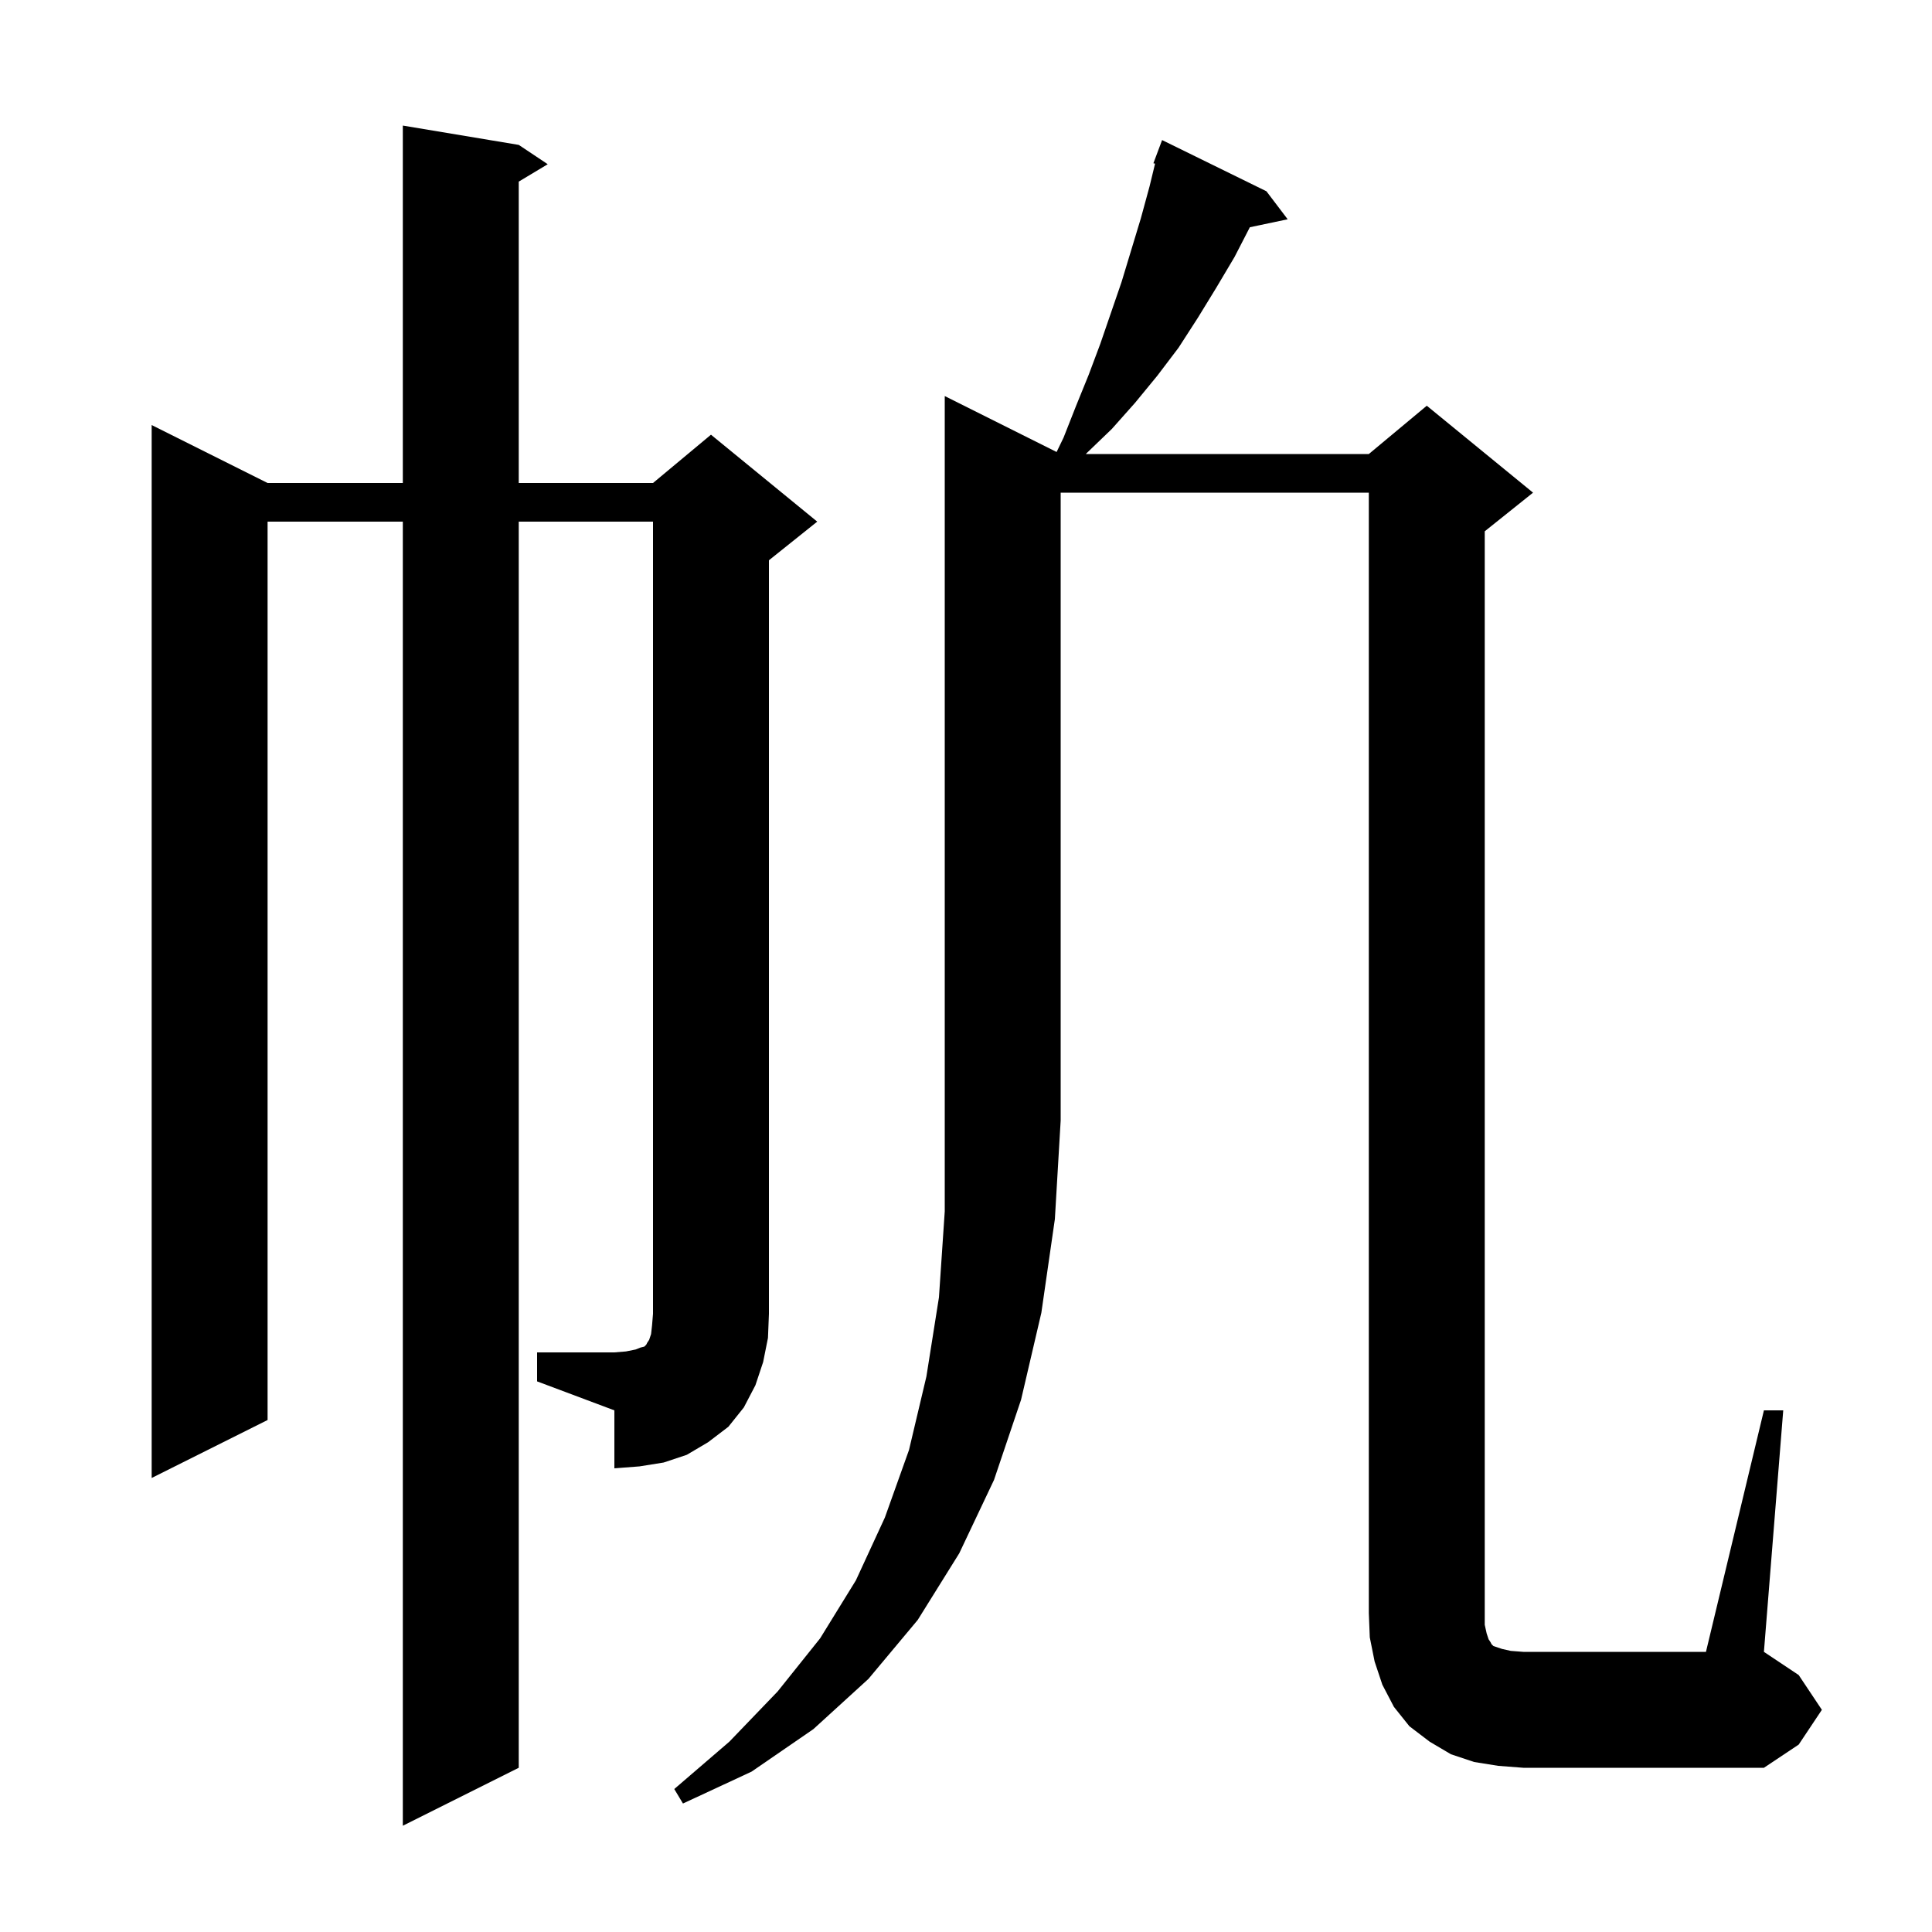 <svg xmlns="http://www.w3.org/2000/svg" xmlns:xlink="http://www.w3.org/1999/xlink" version="1.1" baseProfile="full" viewBox="0 0 200 200" width="200" height="200">
<g fill="black">
<path d="M 109.379 46.79 L 110.1 45.3 L 111.4 42.0 L 112.7 38.8 L 113.9 35.6 L 116.1 29.2 L 118.1 22.6 L 119.0 19.3 L 119.572 16.943 L 119.4 16.9 L 120.3 14.5 L 131.1 19.8 L 133.3 22.7 L 129.384 23.524 L 127.8 26.6 L 125.9 29.8 L 124.0 32.9 L 122.0 36.0 L 119.8 38.9 L 117.5 41.7 L 115.1 44.4 L 112.5 46.9 L 112.408 47.0 L 141.7 47.0 L 147.7 42.0 L 158.7 51.0 L 153.7 55.0 L 153.7 168.2 L 153.9 169.1 L 154.1 169.7 L 154.3 170.0 L 154.4 170.2 L 154.6 170.4 L 155.5 170.7 L 156.4 170.9 L 157.7 171.0 L 176.6 171.0 L 182.6 146.0 L 184.6 146.0 L 182.6 171.0 L 186.2 173.4 L 188.6 177.0 L 186.2 180.6 L 182.6 183.0 L 157.7 183.0 L 155.1 182.8 L 152.6 182.4 L 150.2 181.6 L 148.0 180.3 L 145.9 178.7 L 144.3 176.7 L 143.1 174.4 L 142.3 172.0 L 141.8 169.5 L 141.7 167.0 L 141.7 51.0 L 109.8 51.0 L 109.8 116.0 L 109.2 126.2 L 107.8 135.9 L 105.7 144.9 L 102.9 153.2 L 99.3 160.8 L 95.0 167.7 L 89.9 173.8 L 84.2 179.0 L 77.8 183.4 L 70.7 186.7 L 69.8 185.2 L 75.5 180.3 L 80.5 175.1 L 84.9 169.6 L 88.6 163.6 L 91.6 157.1 L 94.1 150.1 L 95.9 142.5 L 97.2 134.3 L 97.8 125.4 L 97.8 41.0 Z M 55.6 140.0 L 63.6 140.0 L 64.8 139.9 L 65.8 139.7 L 66.3 139.5 L 66.7 139.4 L 66.9 139.2 L 67.0 139.0 L 67.2 138.7 L 67.4 138.1 L 67.5 137.2 L 67.6 136.0 L 67.6 54.0 L 53.7 54.0 L 53.7 183.0 L 41.7 189.0 L 41.7 54.0 L 27.7 54.0 L 27.7 147.0 L 15.7 153.0 L 15.7 44.0 L 27.7 50.0 L 41.7 50.0 L 41.7 13.0 L 53.7 15.0 L 56.7 17.0 L 53.7 18.8 L 53.7 50.0 L 67.6 50.0 L 73.6 45.0 L 84.6 54.0 L 79.6 58.0 L 79.6 136.0 L 79.5 138.5 L 79.0 141.0 L 78.2 143.4 L 77.0 145.7 L 75.4 147.7 L 73.3 149.3 L 71.1 150.6 L 68.7 151.4 L 66.2 151.8 L 63.6 152.0 L 63.6 146.0 L 55.6 143.0 Z " />
</g>
</svg>
